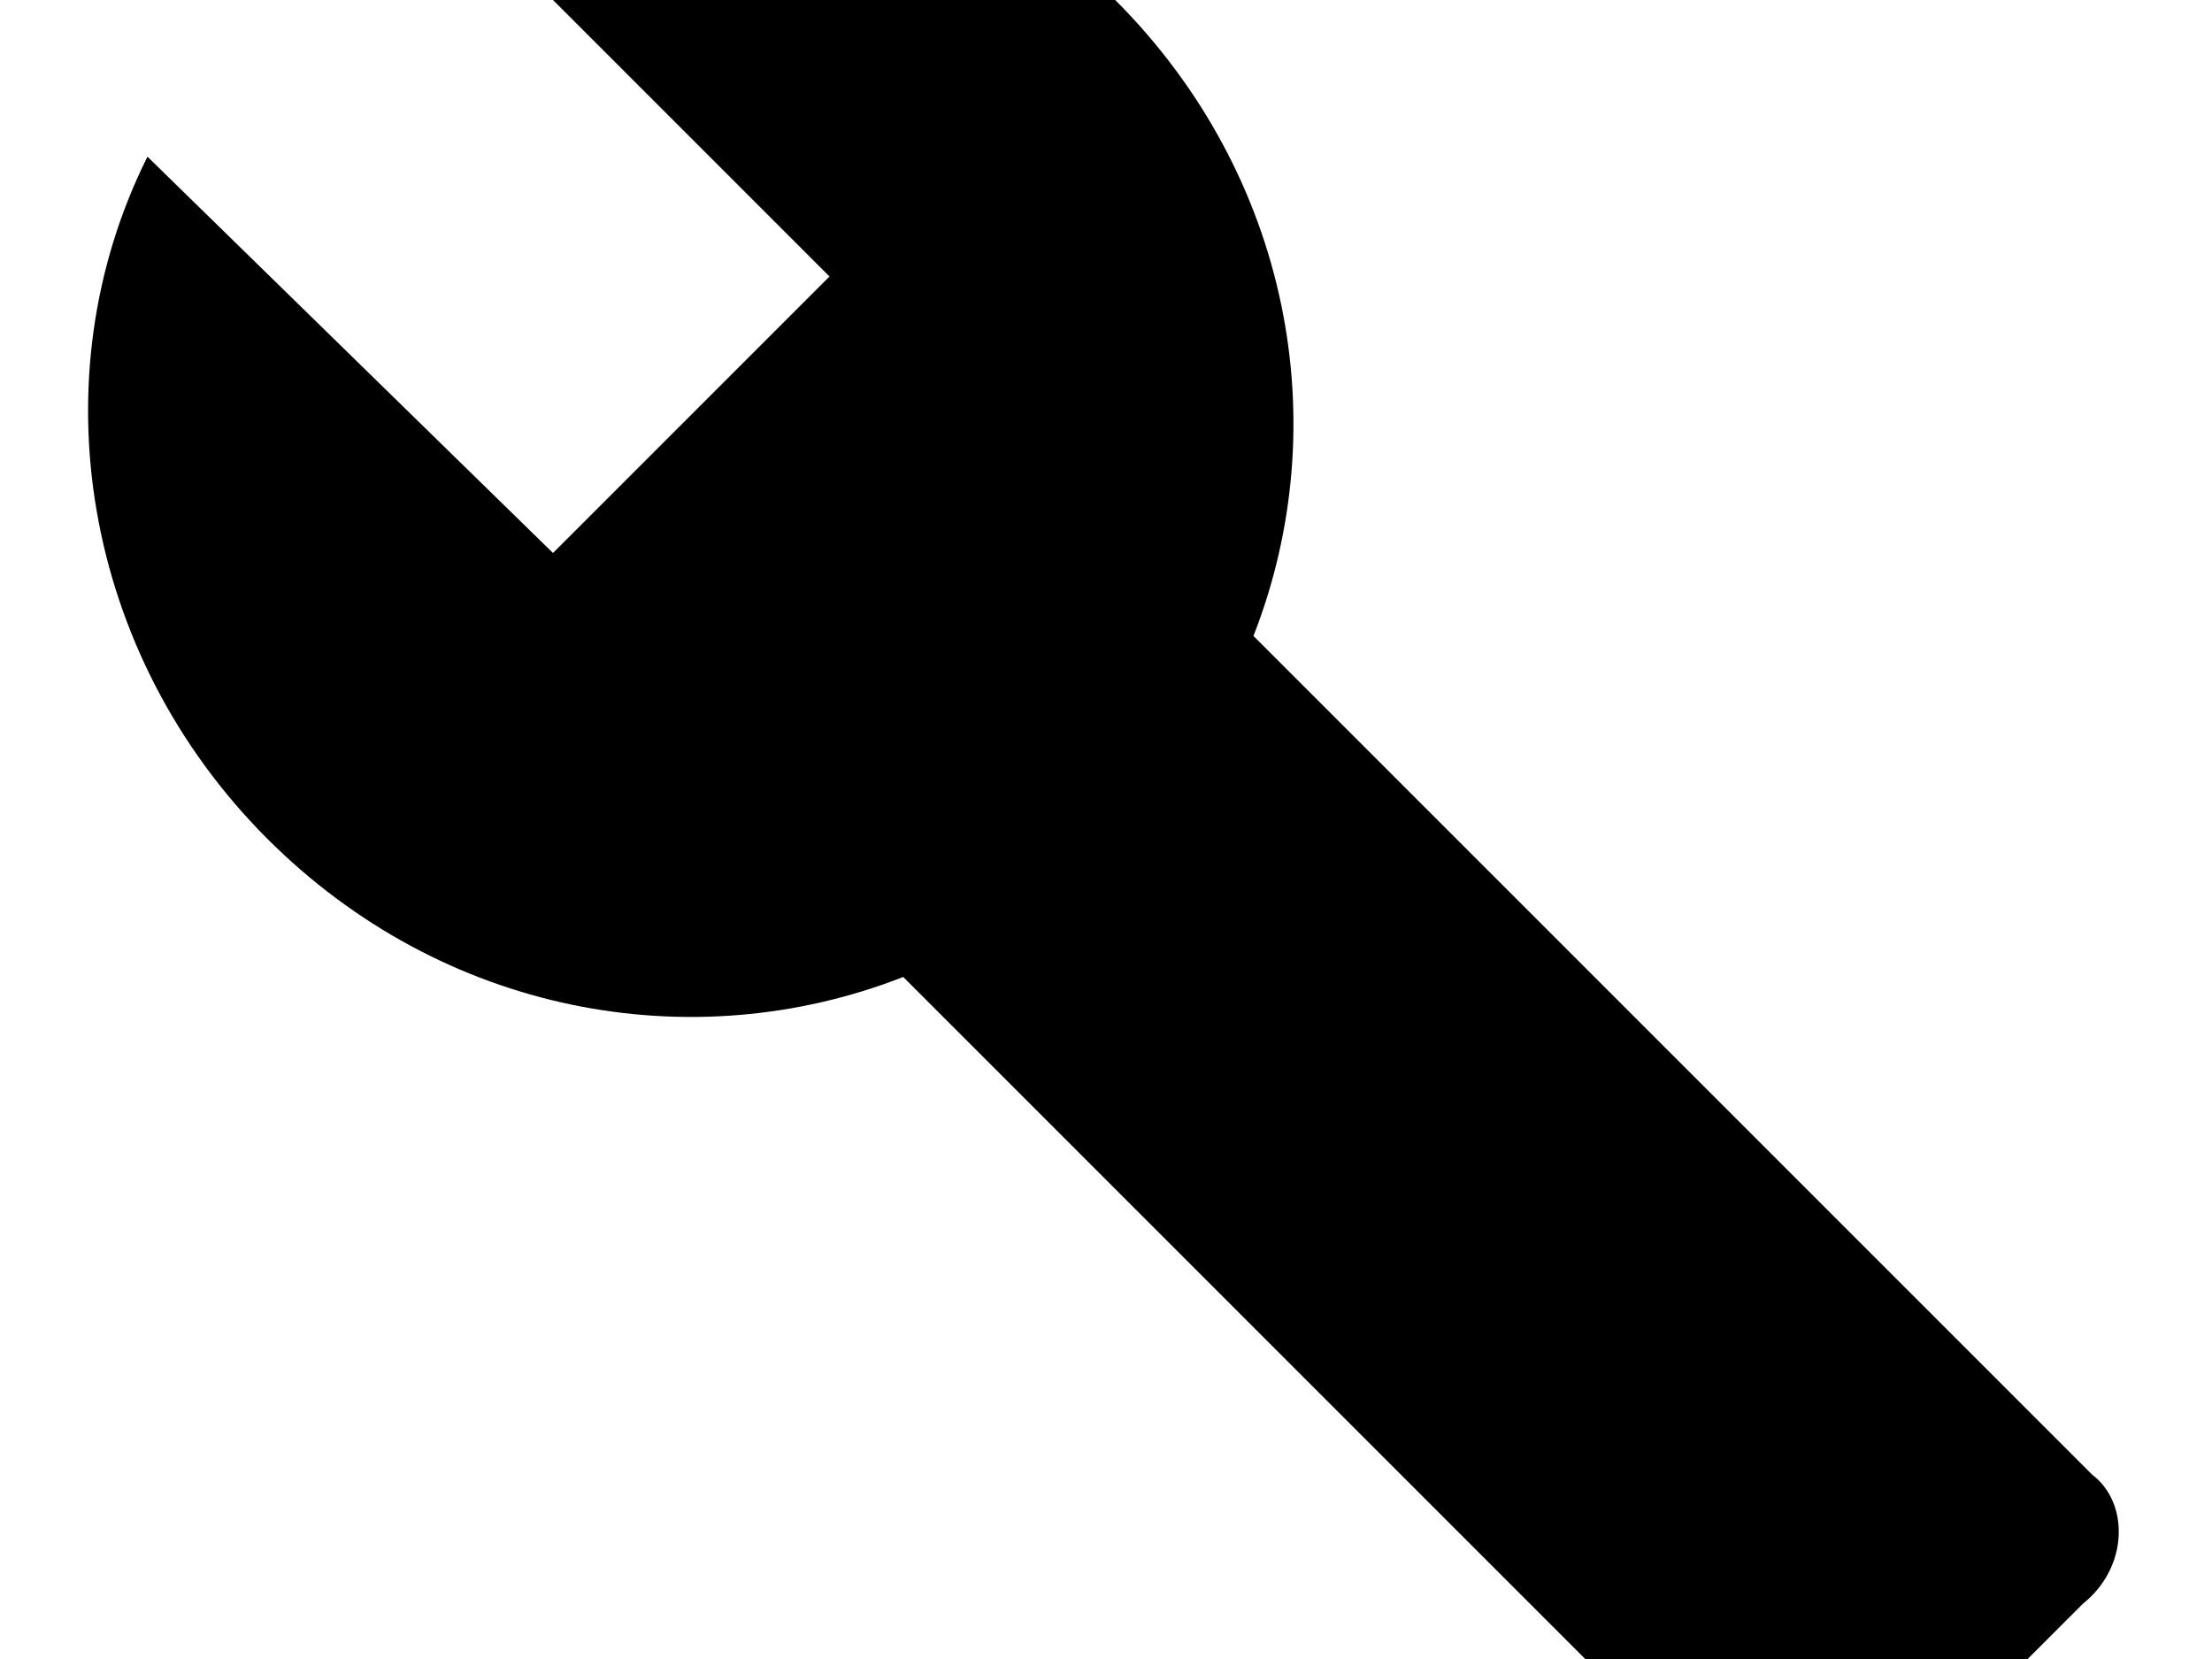 <?xml version="1.0"?>
<svg xmlns="http://www.w3.org/2000/svg" version="1.1" width="24" height="18" viewBox="0 0 24 18"><svg width="24" height="24" viewBox="0 0 24 24" x="0" y="-3"><path d="M22.7 19l-9.1-9.1c.9-2.3.4-5-1.5-6.9-2-2-5-2.4-7.4-1.3L9 6 6 9 1.6 4.7C.4 7.1.9 10.1 2.9 12.1c1.9 1.9 4.6 2.4 6.9 1.5l9.1 9.1c.4.4 1 .4 1.4 0l2.3-2.3c.5-.4.5-1.1.1-1.4z"/></svg></svg>
